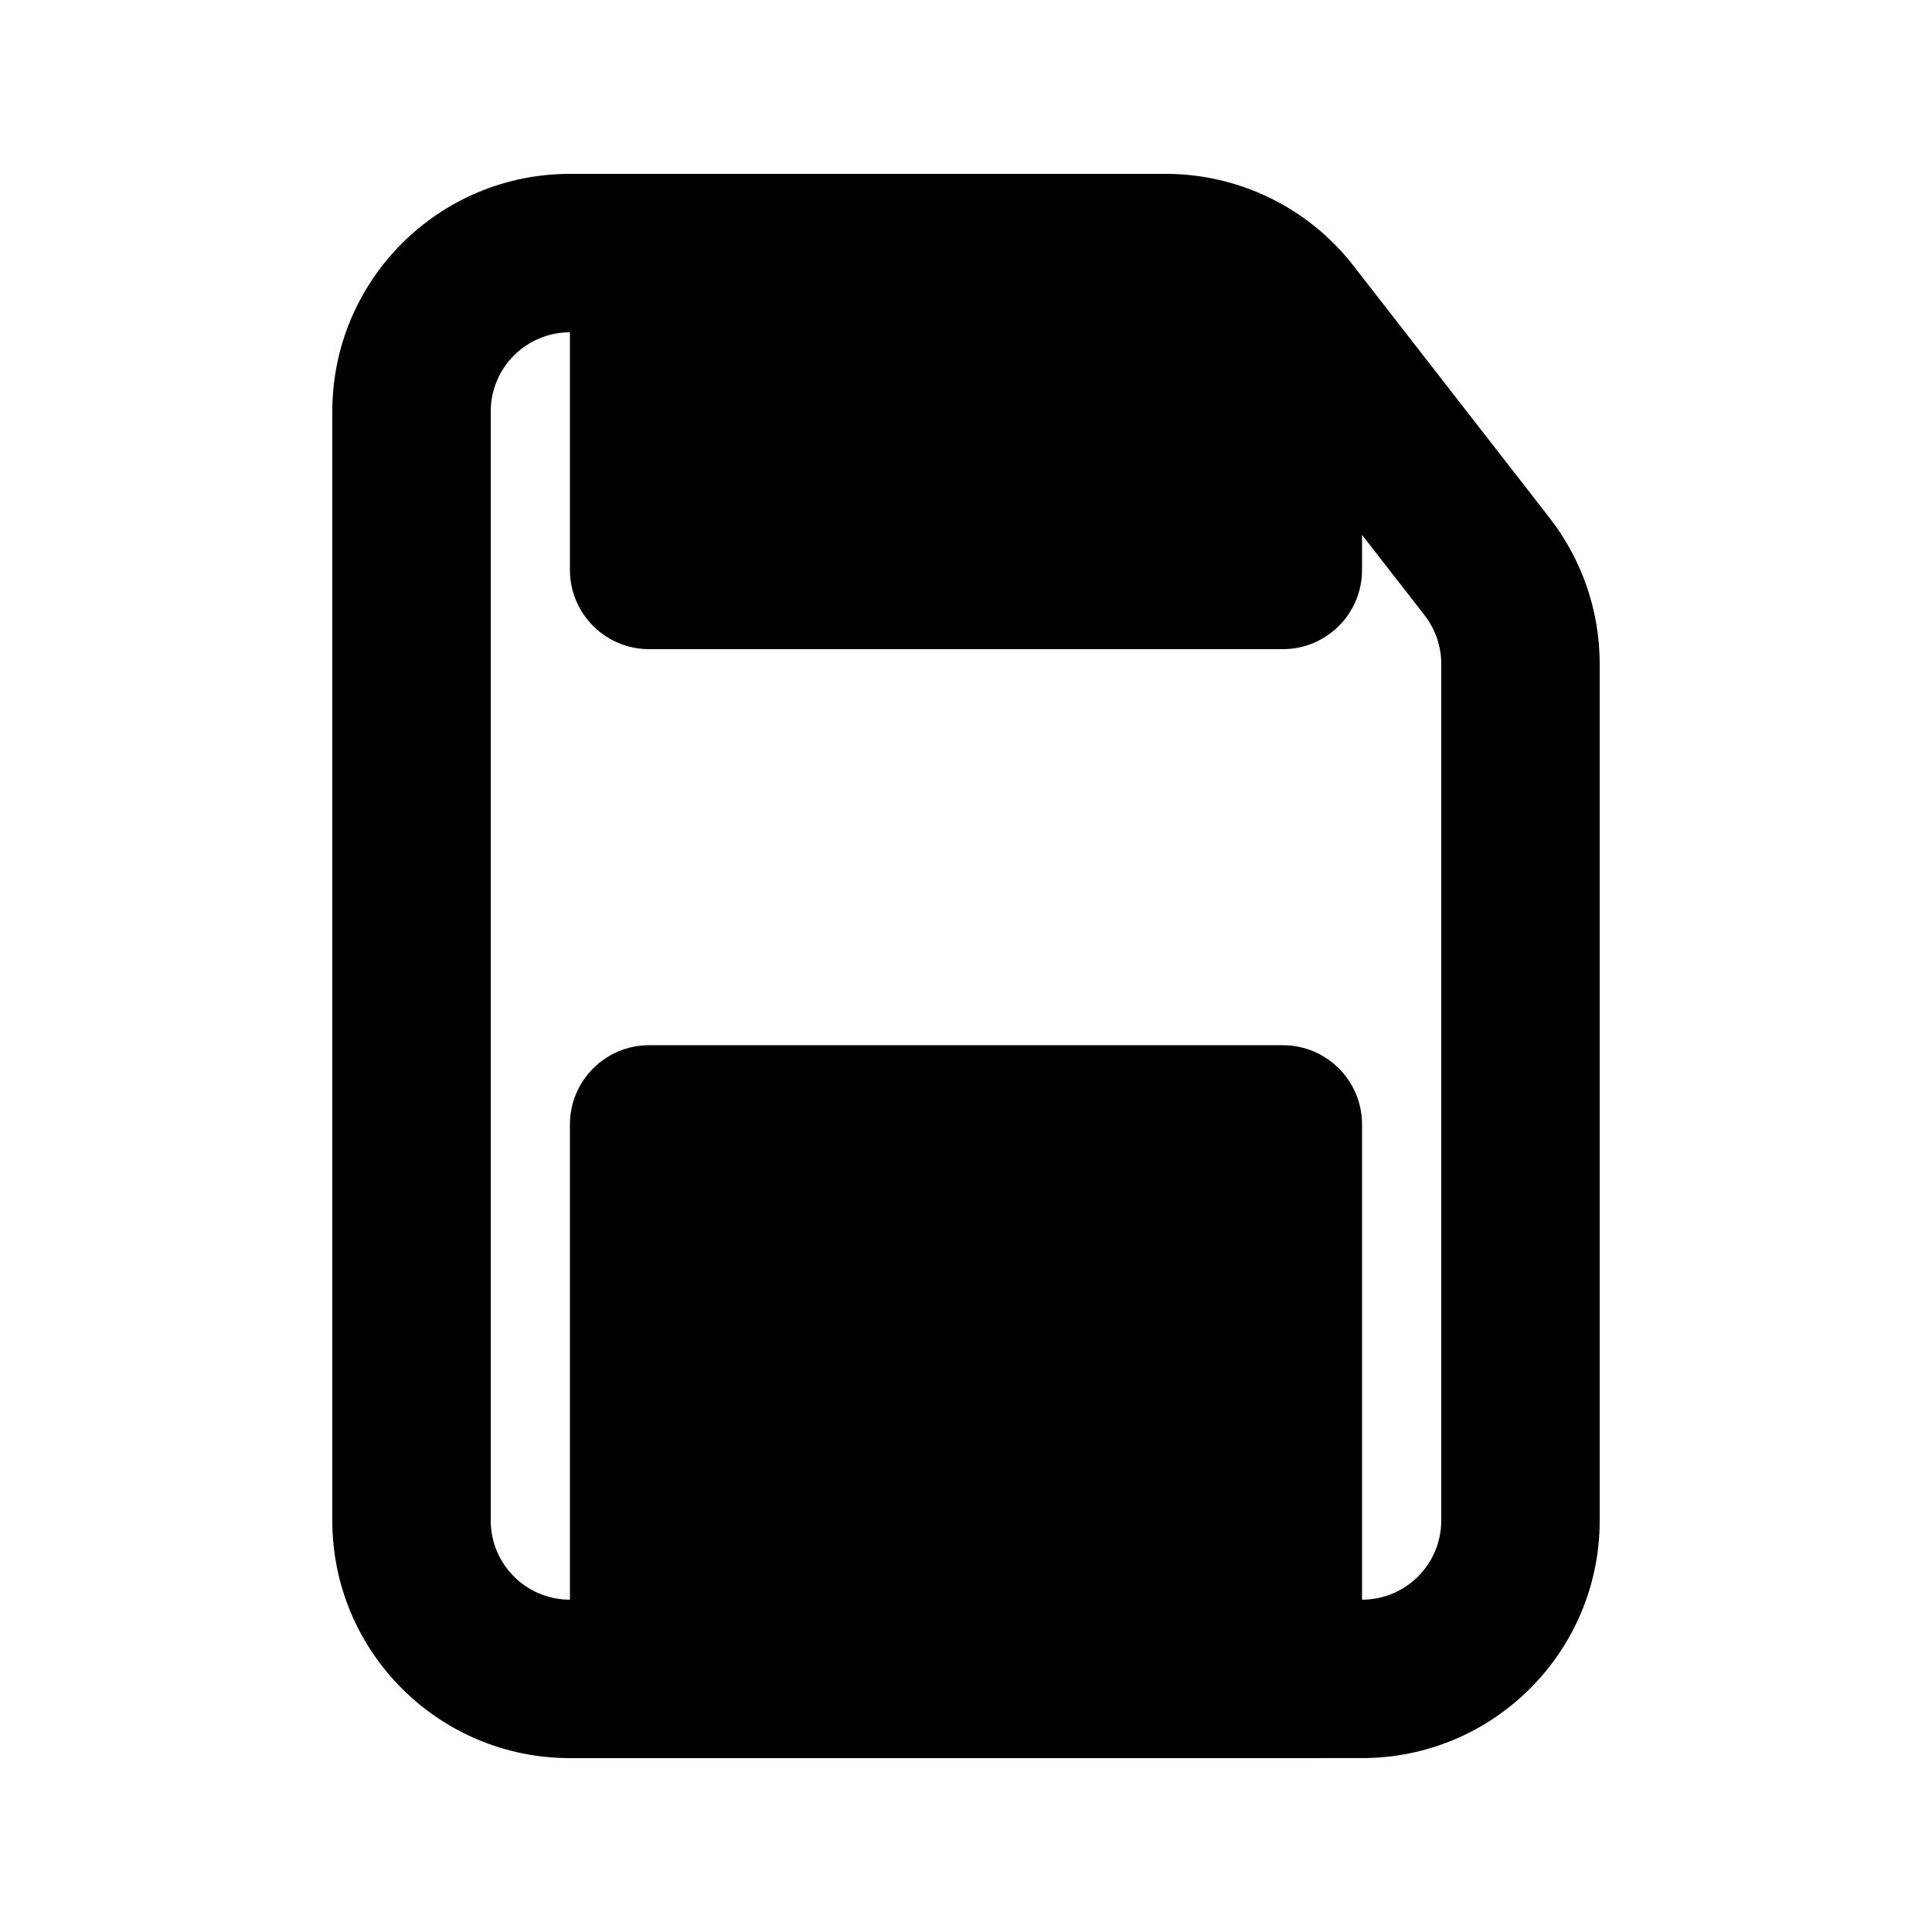 <?xml version="1.0" encoding="UTF-8"?>
<!-- Uploaded to: ICON Repo, www.svgrepo.com, Generator: ICON Repo Mixer Tools -->
<svg fill="#000000" width="800px" height="800px" version="1.1" viewBox="144 144 512 512" xmlns="http://www.w3.org/2000/svg">
 <path d="m295.04 609.92c-34.781 0-62.977-28.191-62.977-62.977v-293.89c0-34.781 28.195-62.977 62.977-62.977h157.9c19.434 0 37.777 8.973 49.711 24.312l52.023 66.887c8.594 11.051 13.262 24.656 13.262 38.66v227c0 34.785-28.191 62.977-62.977 62.977zm0-377.86c-11.594 0-20.992 9.398-20.992 20.992v293.89c0 11.594 9.398 20.992 20.992 20.992v-125.95c0-11.594 9.398-20.992 20.992-20.992h167.93c11.598 0 20.992 9.398 20.992 20.992v125.95c11.598 0 20.992-9.398 20.992-20.992v-227c0-4.668-1.555-9.203-4.418-12.887l-16.574-21.305v9.293c0 11.594-9.395 20.992-20.992 20.992h-167.93c-11.594 0-20.992-9.398-20.992-20.992z" fill-rule="evenodd"/>
</svg>